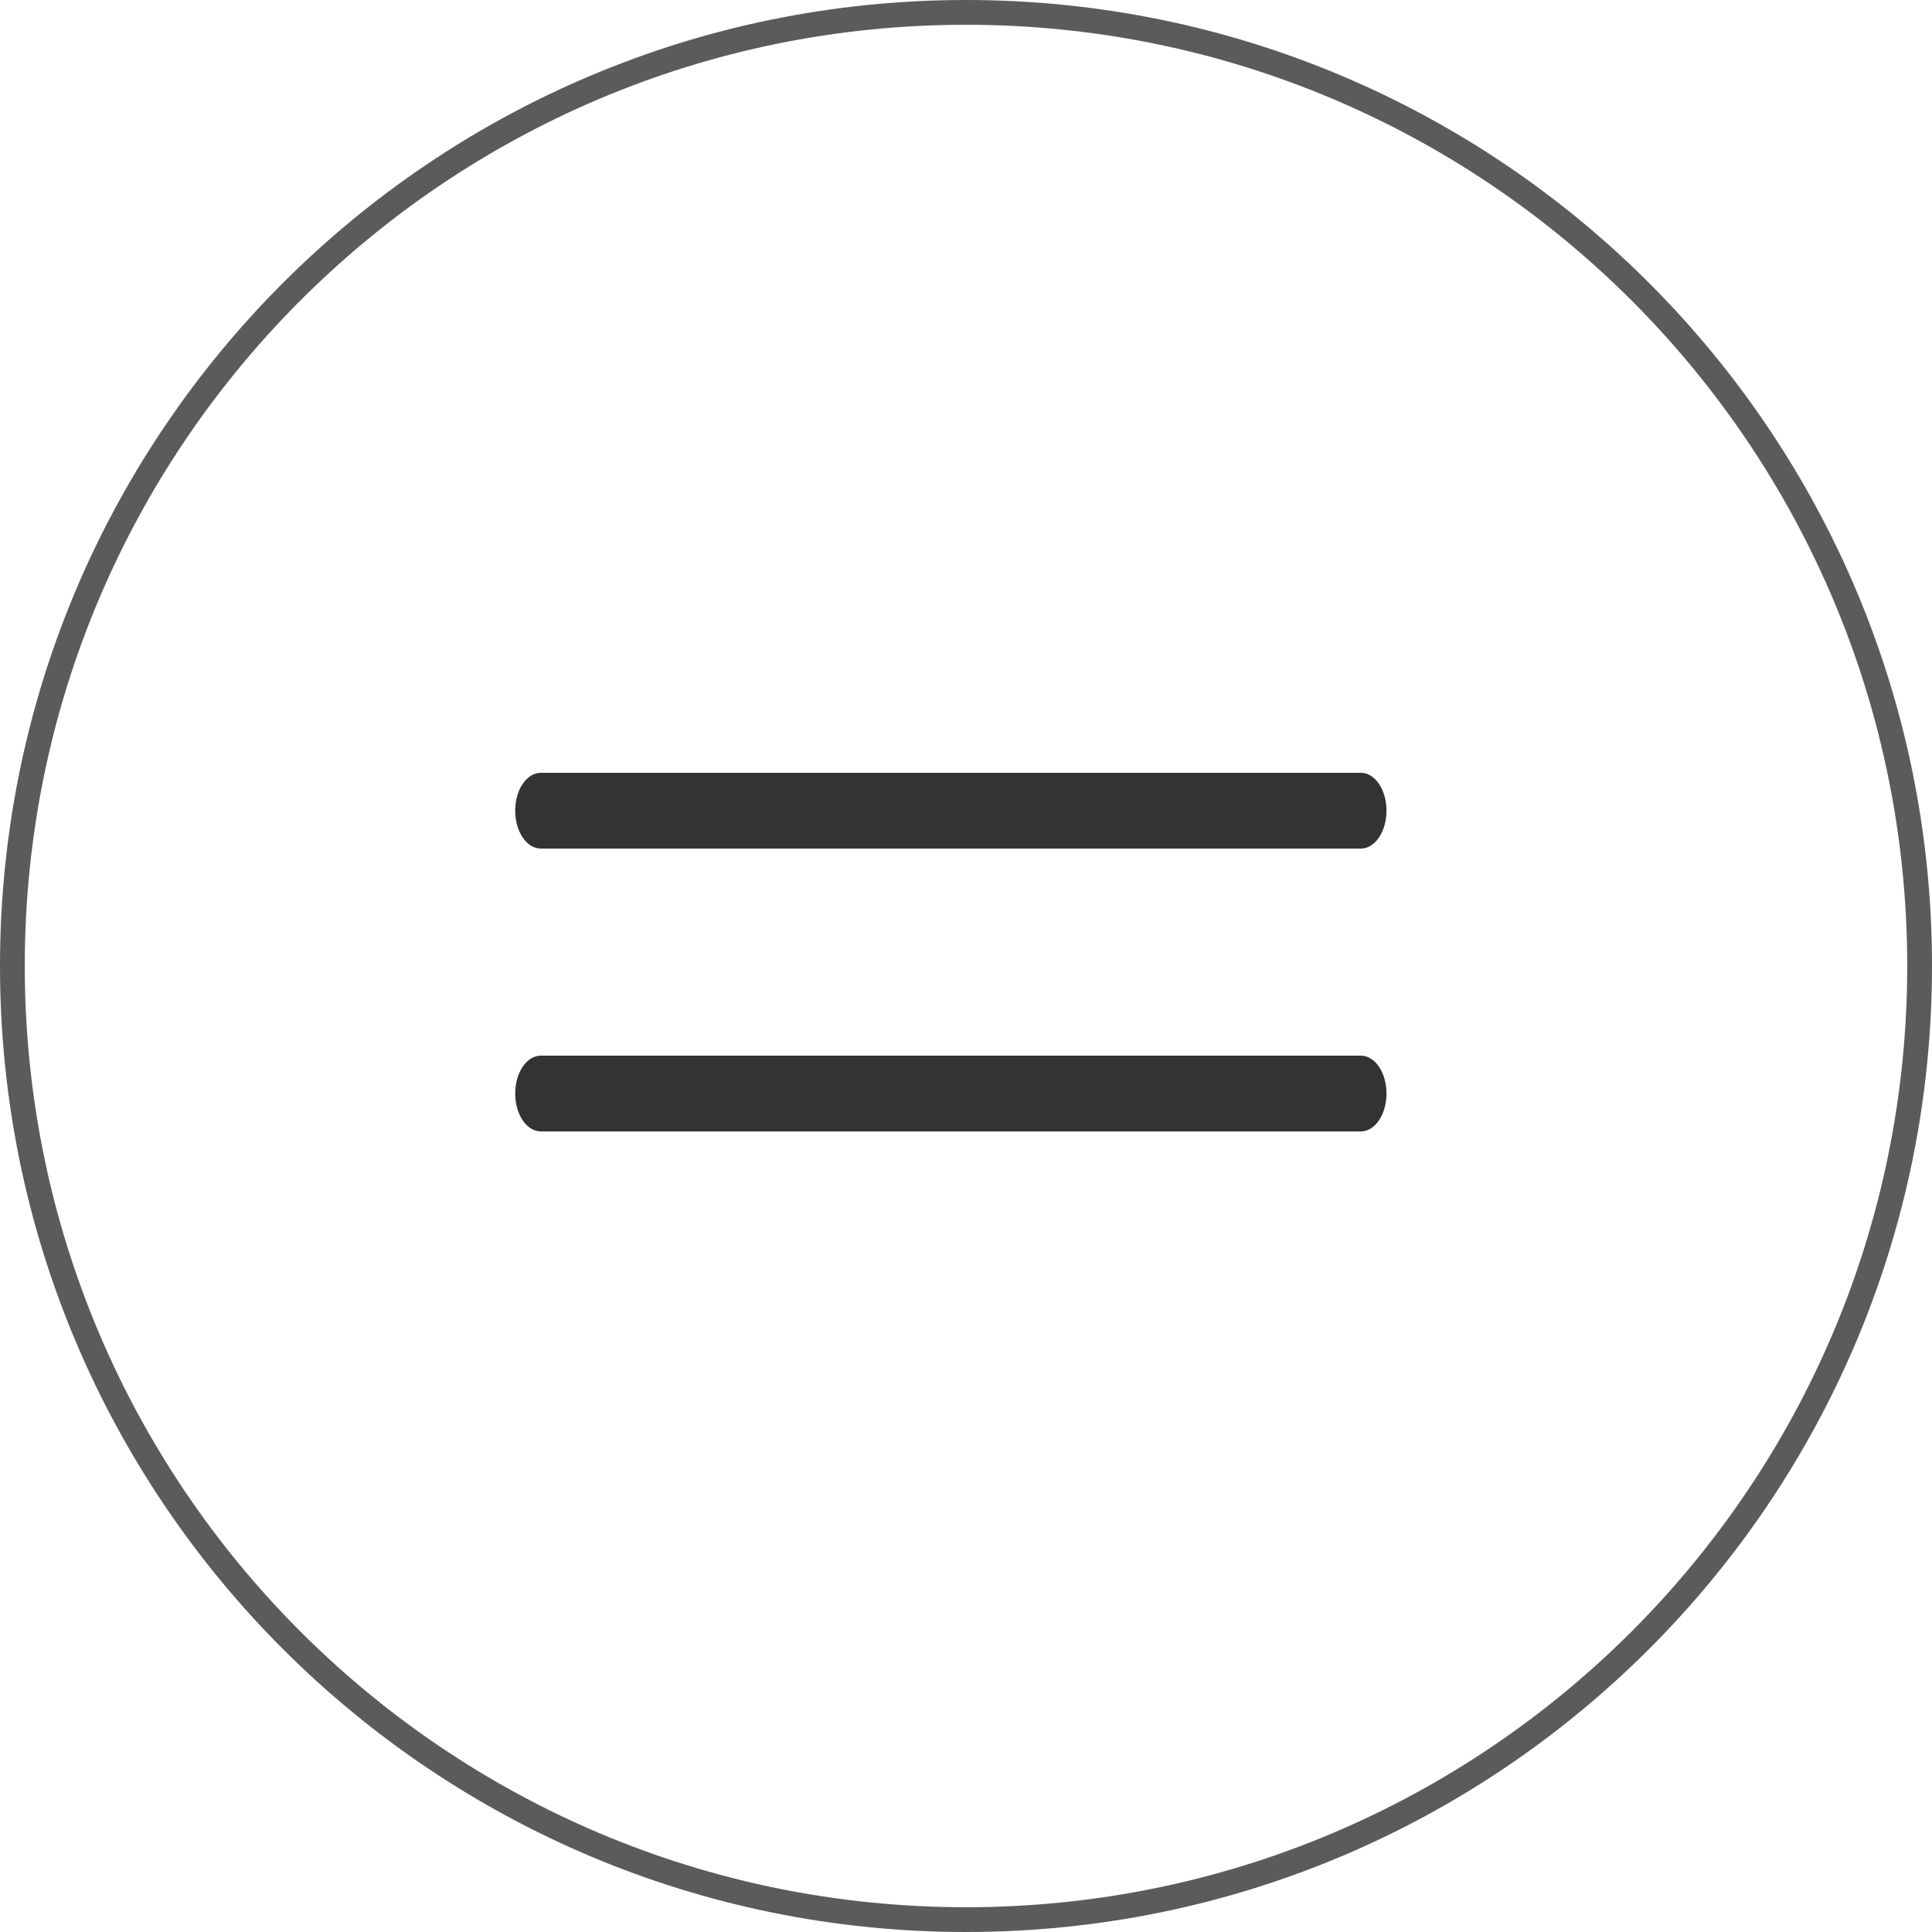 <svg width="45" height="45" viewBox="0 0 45 45" fill="none" xmlns="http://www.w3.org/2000/svg">
<path fill-rule="evenodd" clip-rule="evenodd" d="M22.5 44.423C34.608 44.423 44.423 34.608 44.423 22.5C44.423 10.392 34.608 0.577 22.5 0.577C10.392 0.577 0.577 10.392 0.577 22.5C0.577 34.608 10.392 44.423 22.5 44.423ZM22.5 45C34.926 45 45 34.926 45 22.5C45 10.074 34.926 0 22.5 0C10.074 0 0 10.074 0 22.5C0 34.926 10.074 45 22.5 45Z" fill="#333333" fill-opacity="0.8"/>
<path fill-rule="evenodd" clip-rule="evenodd" d="M12 18.882C12 18.395 12.267 18 12.597 18H31.697C32.027 18 32.294 18.395 32.294 18.882C32.294 19.37 32.027 19.765 31.697 19.765H12.597C12.267 19.765 12 19.37 12 18.882Z" fill="#333333"/>
<path fill-rule="evenodd" clip-rule="evenodd" d="M12 25.47C12 24.983 12.267 24.588 12.597 24.588H31.697C32.027 24.588 32.294 24.983 32.294 25.47C32.294 25.958 32.027 26.353 31.697 26.353H12.597C12.267 26.353 12 25.958 12 25.47Z" fill="#333333"/>
</svg>
